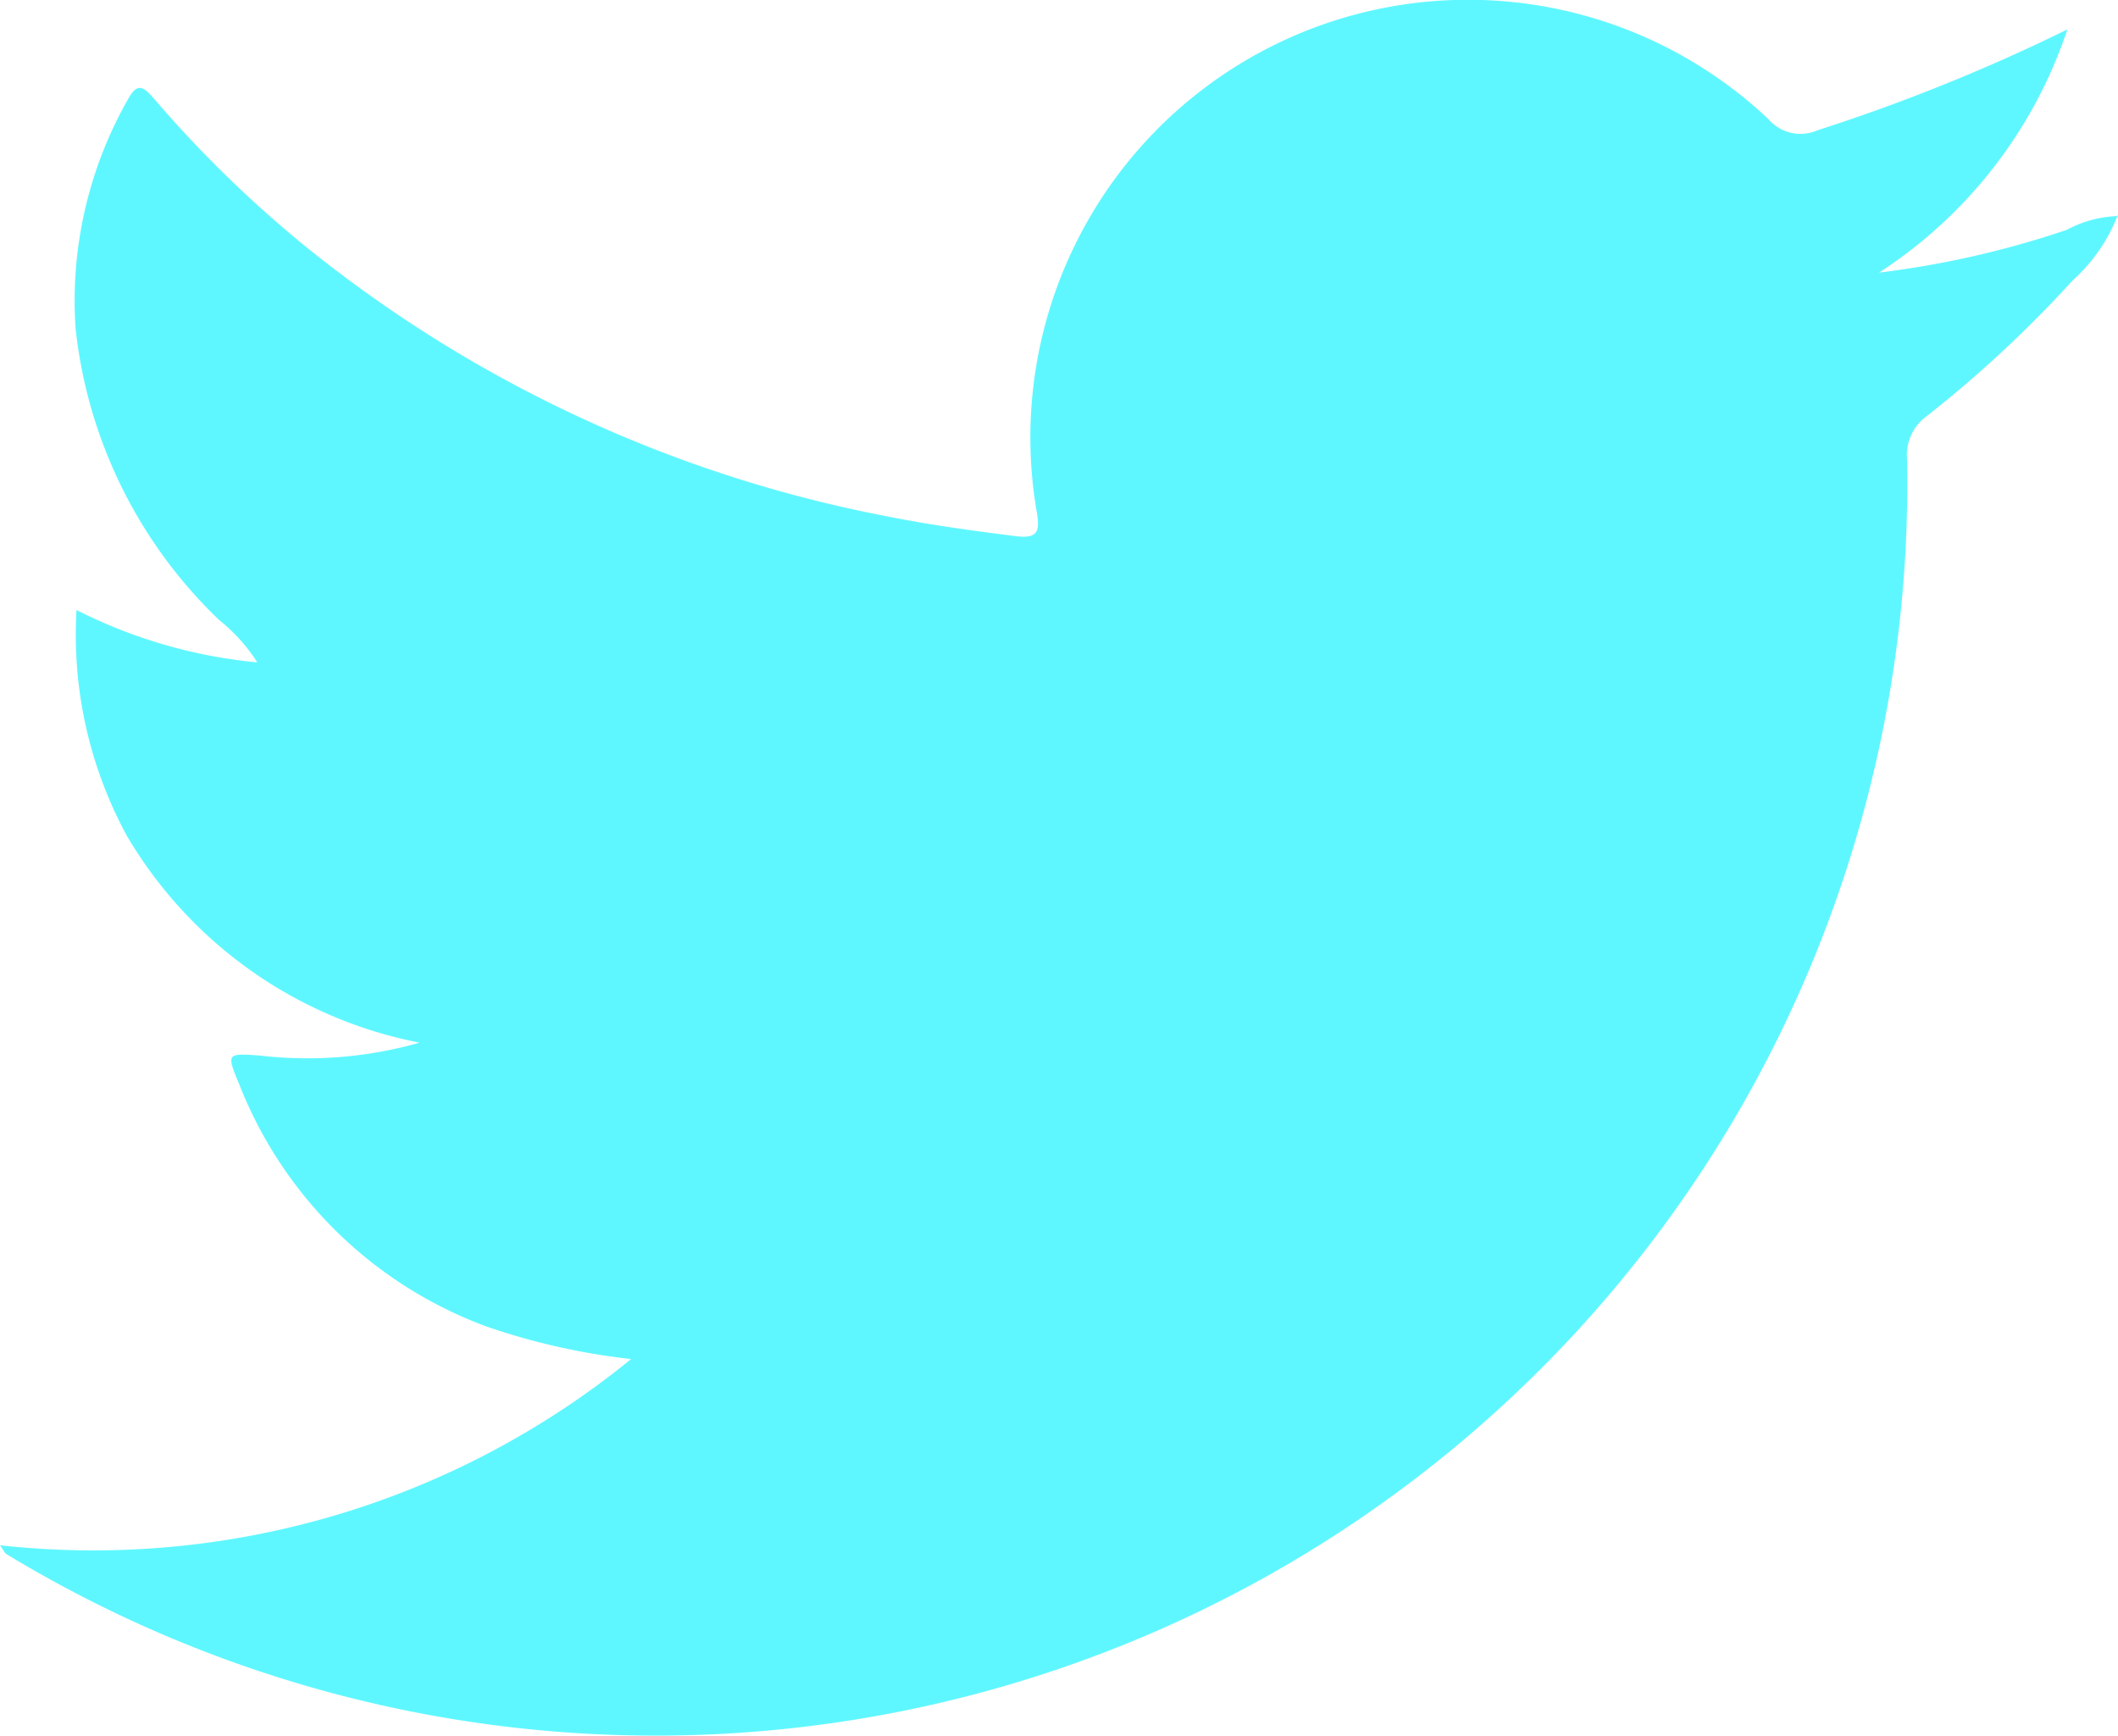 <svg id="Group_4587" data-name="Group 4587" xmlns="http://www.w3.org/2000/svg" width="24.274" height="19.895" viewBox="0 0 24.274 19.895">
  <g id="Group_4586" data-name="Group 4586">
    <path id="Path_7000" data-name="Path 7000" d="M275.917,515.427a1.966,1.966,0,0,1-.515.739,13.756,13.756,0,0,1-1.665,1.549.549.549,0,0,0-.231.494,14.345,14.345,0,0,1-21.617,12.65c-.057-.033-.113-.067-.167-.1-.016-.01-.025-.032-.072-.1a9.755,9.755,0,0,0,7.233-2.134,7.659,7.659,0,0,1-1.652-.371,4.843,4.843,0,0,1-2.841-2.782c-.148-.353-.137-.351.229-.326a4.7,4.7,0,0,0,1.84-.147,5,5,0,0,1-3.356-2.372,4.824,4.824,0,0,1-.576-2.586,5.772,5.772,0,0,0,2.072.6,1.993,1.993,0,0,0-.438-.486,5.429,5.429,0,0,1-1.645-3.343,4.67,4.67,0,0,1,.6-2.623c.113-.21.187-.134.3-.007a13.581,13.581,0,0,0,1.72,1.68,15.126,15.126,0,0,0,6.715,3.112c.478.095.961.16,1.446.221.246.03.271-.055.237-.266a5.016,5.016,0,0,1,8.38-4.517.487.487,0,0,0,.572.129,21.111,21.111,0,0,0,2.858-1.154,5.328,5.328,0,0,1-2.158,2.787,10.743,10.743,0,0,0,2.151-.49,1.324,1.324,0,0,1,.586-.158Z" transform="translate(-251.65 -512.95)" fill="#5ff7ff"/>
    <path id="Path_7001" data-name="Path 7001" d="M270.121,514.845v-.026l-.007.021Z" transform="translate(-245.849 -512.363)" fill="#5ff7ff"/>
  </g>
</svg>
